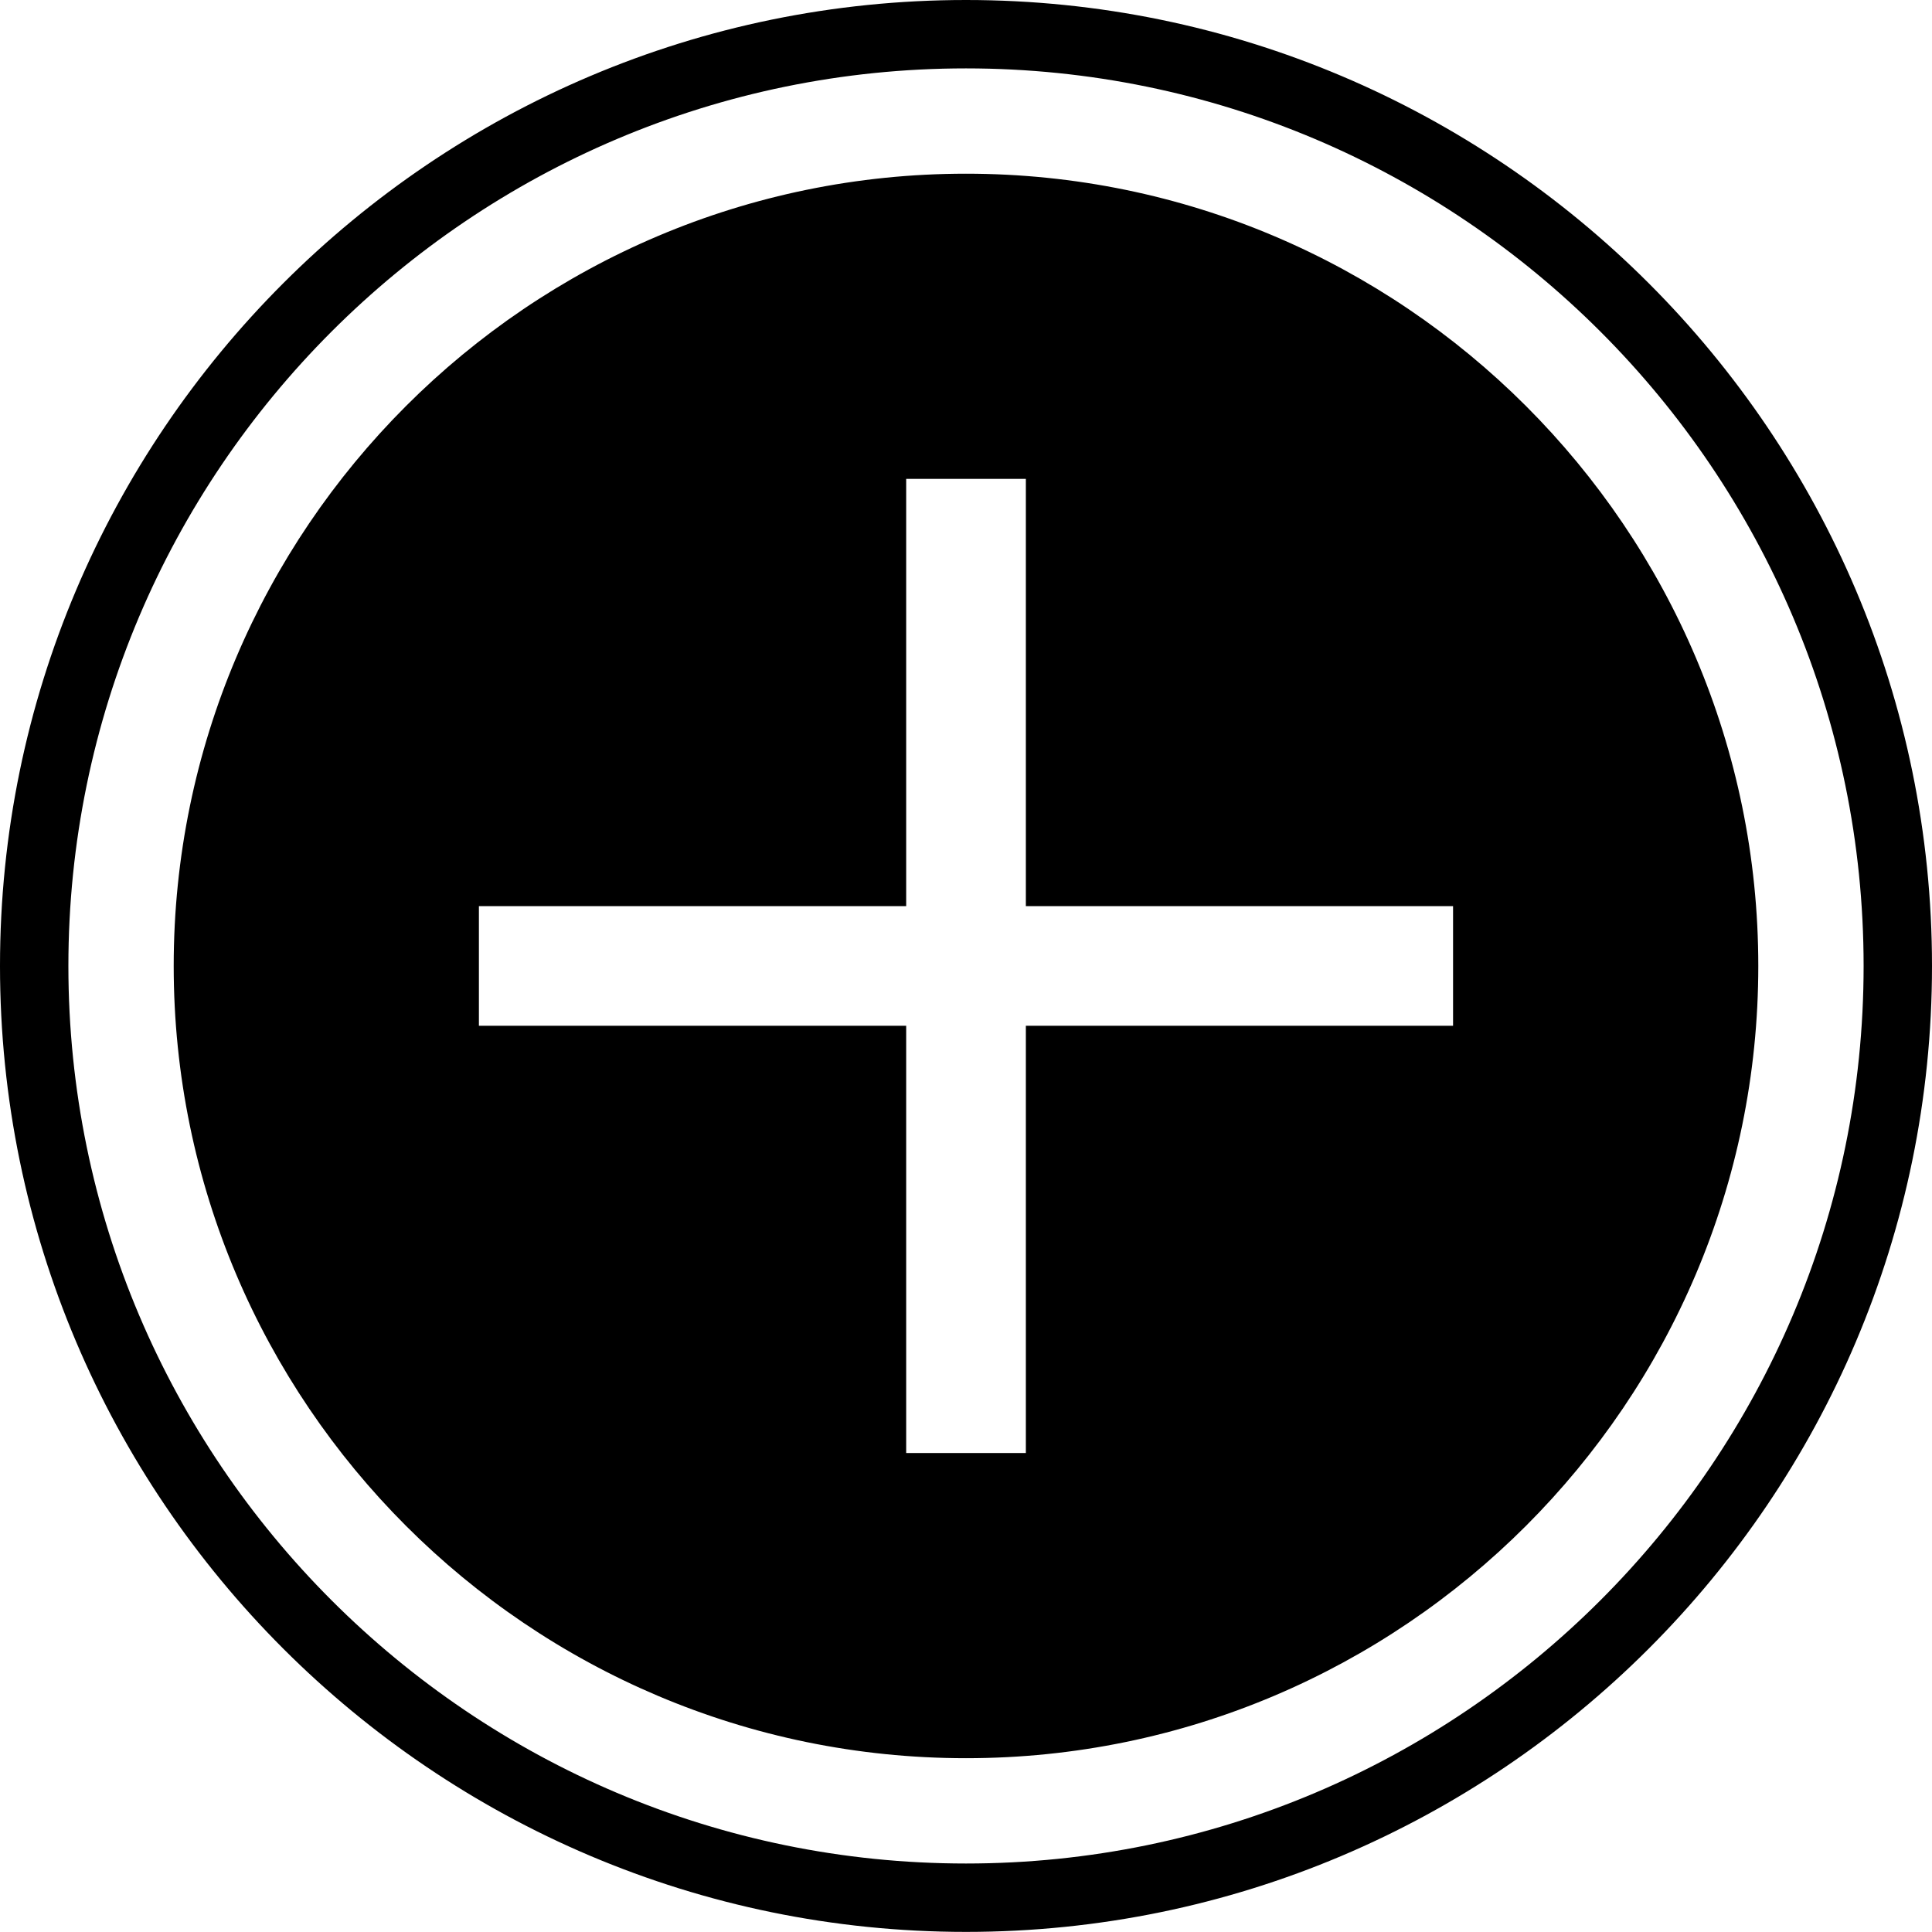 <?xml version="1.0" encoding="UTF-8" standalone="no"?>
<svg
   xmlns:dc="http://purl.org/dc/elements/1.1/"
   xmlns:cc="http://creativecommons.org/ns#"
   xmlns:rdf="http://www.w3.org/1999/02/22-rdf-syntax-ns#"
   xmlns:svg="http://www.w3.org/2000/svg"
   xmlns="http://www.w3.org/2000/svg"
   xmlns:sodipodi="http://sodipodi.sourceforge.net/DTD/sodipodi-0.dtd"
   xmlns:inkscape="http://www.inkscape.org/namespaces/inkscape"
   version="1.1"
   x="0px"
   y="0px"
   viewBox="0 0 56.503 56.5"
   enable-background="new 0 0 100 100"
   xml:space="preserve"
   id="svg8"
   sodipodi:docname="Pour-aller-plus-loin.svg"
   width="56.503"
   height="56.5"
   inkscape:version="0.92.5 (2060ec1f9f, 2020-04-08)"><defs
     id="defs12" /><sodipodi:namedview
     pagecolor="#ffffff"
     bordercolor="#666666"
     borderopacity="1"
     objecttolerance="10"
     gridtolerance="10"
     guidetolerance="10"
     inkscape:pageopacity="0"
     inkscape:pageshadow="2"
     inkscape:window-width="880"
     inkscape:window-height="480"
     id="namedview10"
     showgrid="false"
     fit-margin-top="0"
     fit-margin-left="0"
     fit-margin-right="0"
     fit-margin-bottom="0"
     inkscape:zoom="1.888"
     inkscape:cx="68.083976"
     inkscape:cy="15.75"
     inkscape:window-x="72"
     inkscape:window-y="27"
     inkscape:window-maximized="0"
     inkscape:current-layer="svg8" /><path
     d="M 28.251,0 C 12.673,0 0,12.673 0,28.25 0,43.827 12.673,56.5 28.251,56.5 43.829,56.5 56.503,43.827 56.503,28.25 56.503,12.673 43.829,0 28.251,0 Z m 0,54.5 C 13.776,54.5 2,42.725 2,28.25 2,13.775 13.776,2 28.251,2 42.727,2 54.503,13.776 54.503,28.25 54.503,42.725 42.727,54.5 28.251,54.5 Z m 0,-49.42 C 15.475,5.08 5.08,15.474 5.08,28.25 c 0,12.776 10.395,23.17 23.171,23.17 12.777,0 23.172,-10.395 23.172,-23.17 C 51.423,15.474 41.028,5.08 28.251,5.08 Z M 42.496,30 H 30.002 v 12.495 h -3.5 V 30 H 14.006 V 26.5 H 26.502 V 14.005 h 3.5 V 26.5 h 12.494 z"
     id="path2"
     inkscape:connector-curvature="0" /></svg>